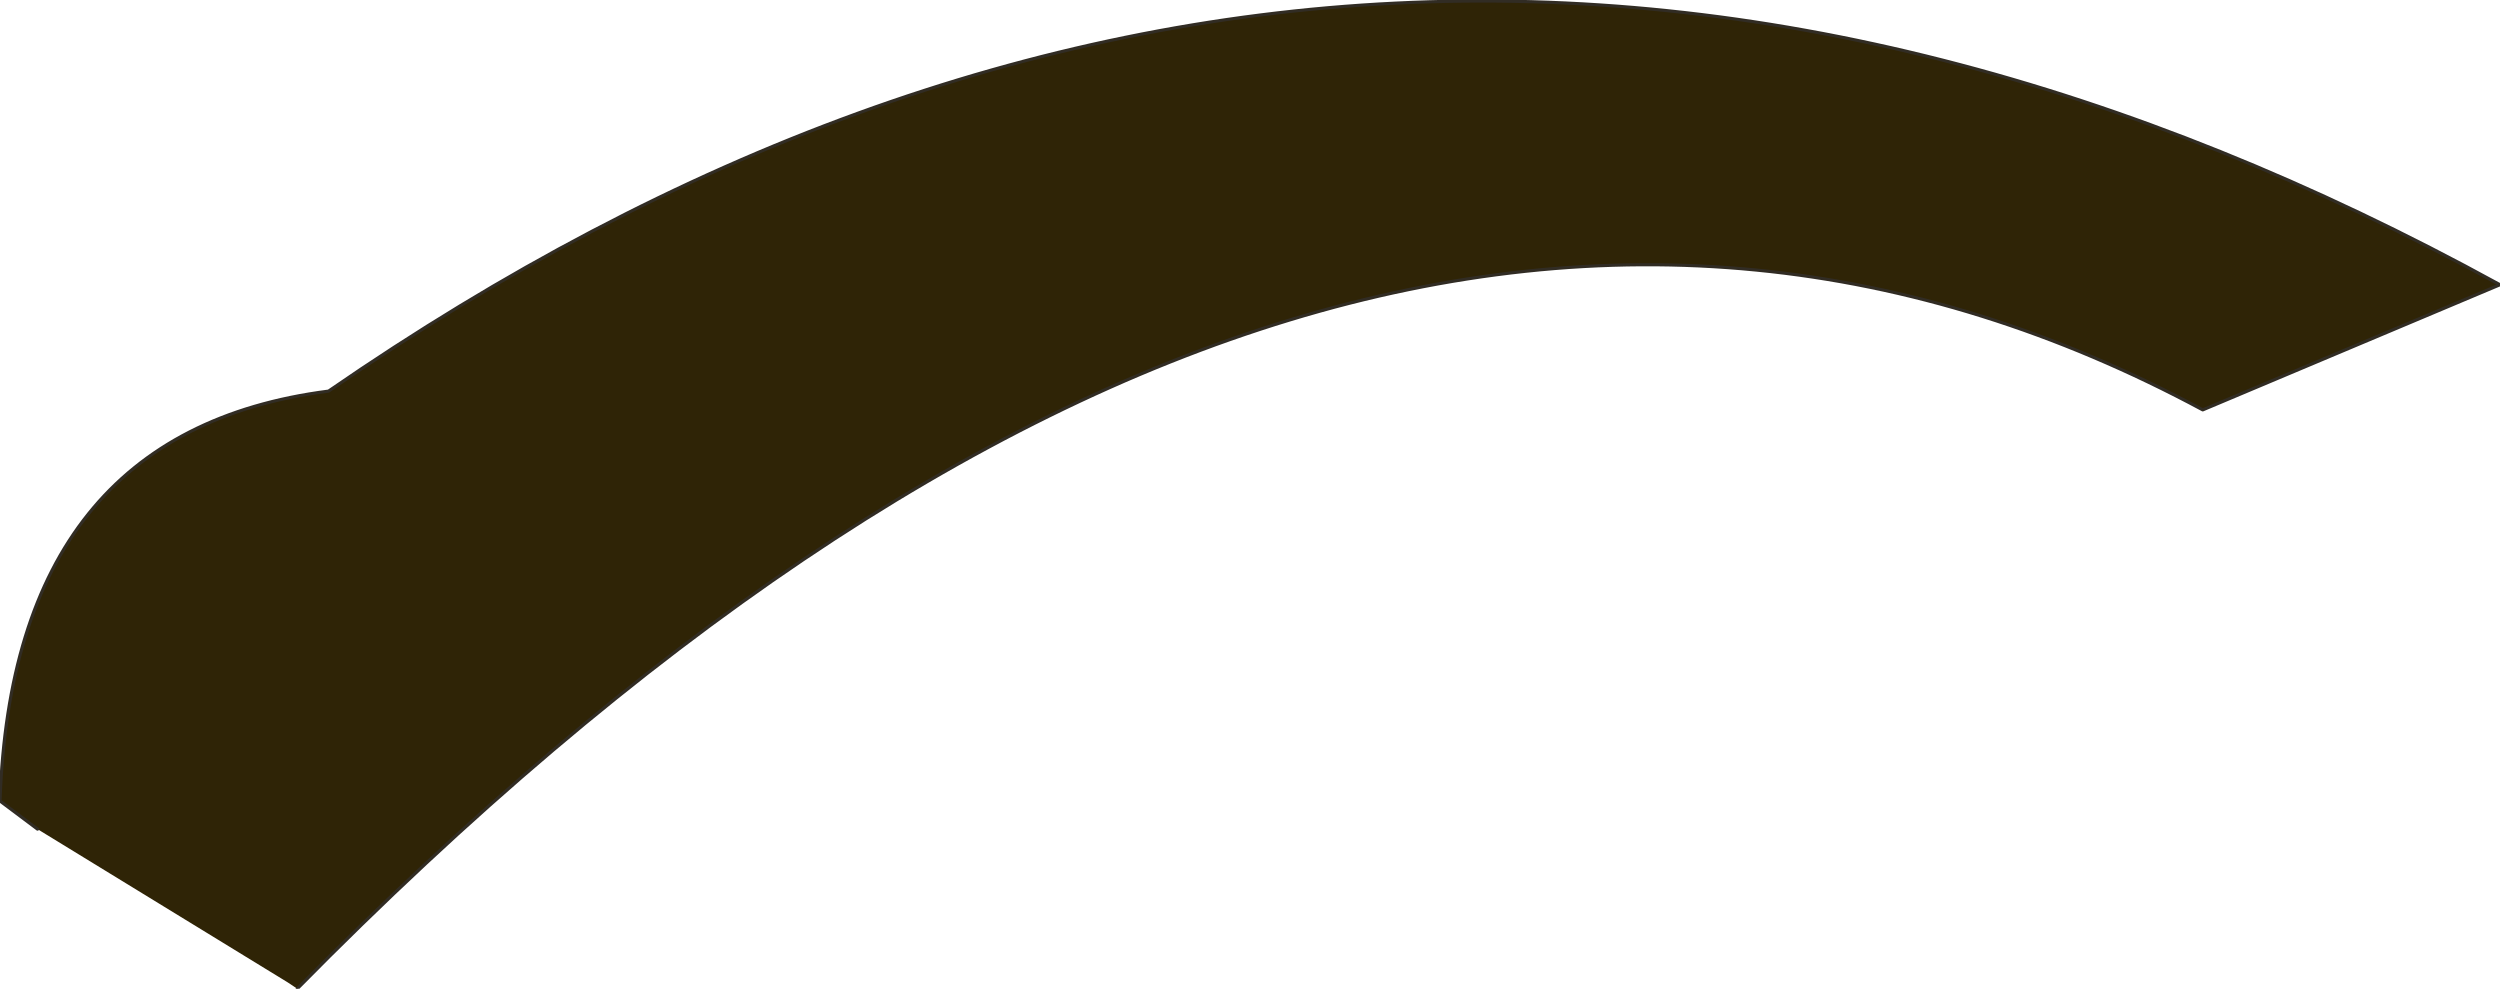 <?xml version="1.0" encoding="UTF-8" standalone="no"?>
<svg xmlns:xlink="http://www.w3.org/1999/xlink" height="15.8px" width="39.95px" xmlns="http://www.w3.org/2000/svg">
  <g transform="matrix(1.0, 0.0, 0.0, 1.0, 19.95, 7.9)">
    <path d="M-19.35 5.35 L-19.95 4.9 Q-19.75 -1.0 -14.7 -1.65 2.05 -13.2 20.0 -3.35 L15.25 -1.35 Q1.3 -8.85 -15.2 7.9 L-15.35 7.8 -19.35 5.35" fill="#2f2406" fill-rule="evenodd" stroke="none"/>
    <path d="M-15.2 7.9 Q1.3 -8.85 15.25 -1.35 L20.0 -3.35 Q2.05 -13.2 -14.7 -1.65 -19.75 -1.0 -19.95 4.9 L-19.35 5.35" fill="none" stroke="#312c24" stroke-linecap="round" stroke-linejoin="round" stroke-width="0.05"/>
  </g>
</svg>
